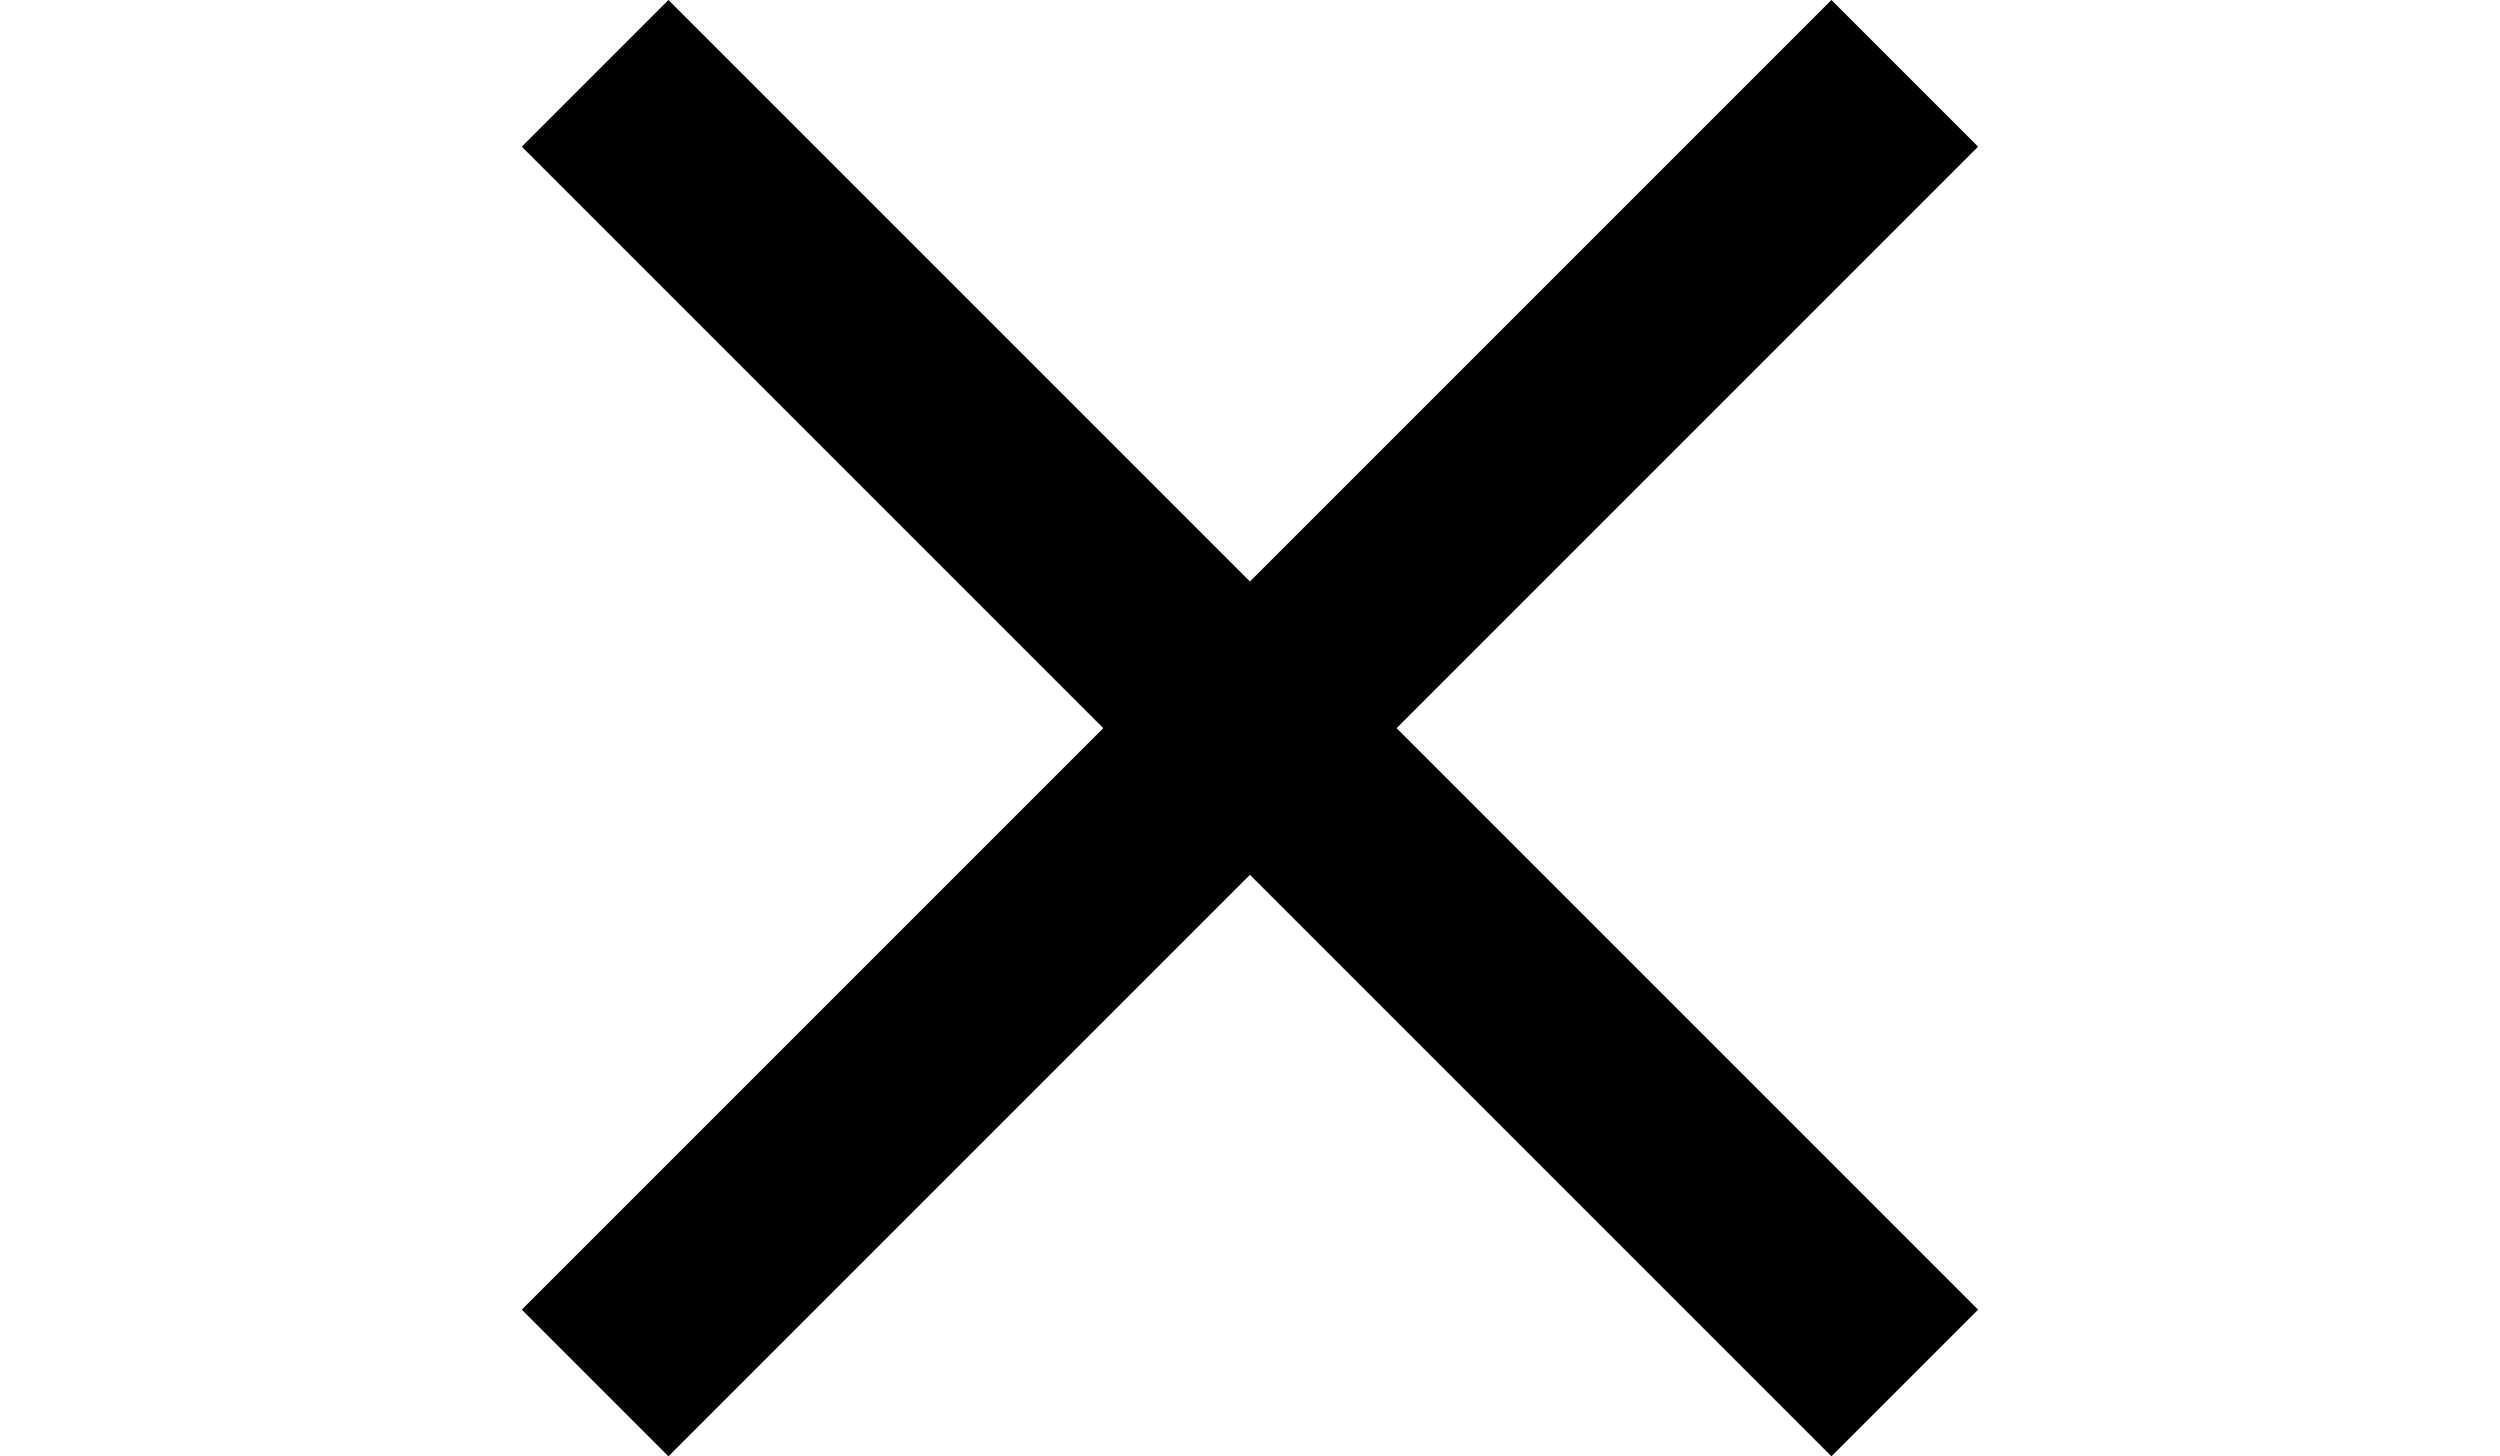 <?xml version="1.0" encoding="UTF-8" standalone="no"?>
<svg
        height="14"
        viewBox="0 0 24.033 14"
        width="24.033"
        fill="#000000"
        version="1.1"
        id="svg2"
        sodipodi:docname="clear_layer.svg"
        inkscape:version="1.4.2 (ebf0e940d0, 2025-05-08)"
        xmlns:inkscape="http://www.inkscape.org/namespaces/inkscape"
        xmlns:sodipodi="http://sodipodi.sourceforge.net/DTD/sodipodi-0.dtd"
        xmlns="http://www.w3.org/2000/svg"
>
  <defs
     id="defs2" />
  <sodipodi:namedview
     id="namedview2"
     pagecolor="#505050"
     bordercolor="#eeeeee"
     borderopacity="1"
     inkscape:showpageshadow="0"
     inkscape:pageopacity="0"
     inkscape:pagecheckerboard="0"
     inkscape:deskcolor="#505050"
     inkscape:zoom="33.291667"
     inkscape:cx="12.015019"
     inkscape:cy="10.618273"
     inkscape:window-width="1920"
     inkscape:window-height="1008"
     inkscape:window-x="0"
     inkscape:window-y="0"
     inkscape:window-maximized="1"
     inkscape:current-layer="svg2" />
  <path
     d="M 0.016,-5 H 24.016 V 19 H 0.016 Z"
     fill="none"
     id="path1" />
  <path
     d="M 19.016,1.41 17.606,0 12.016,5.59 6.426,0 l -1.41,1.41 5.59,5.59 -5.59,5.59 1.41,1.41 5.59,-5.59 5.59,5.59 1.41,-1.41 -5.59,-5.59 z"
     id="path2" />
</svg>
